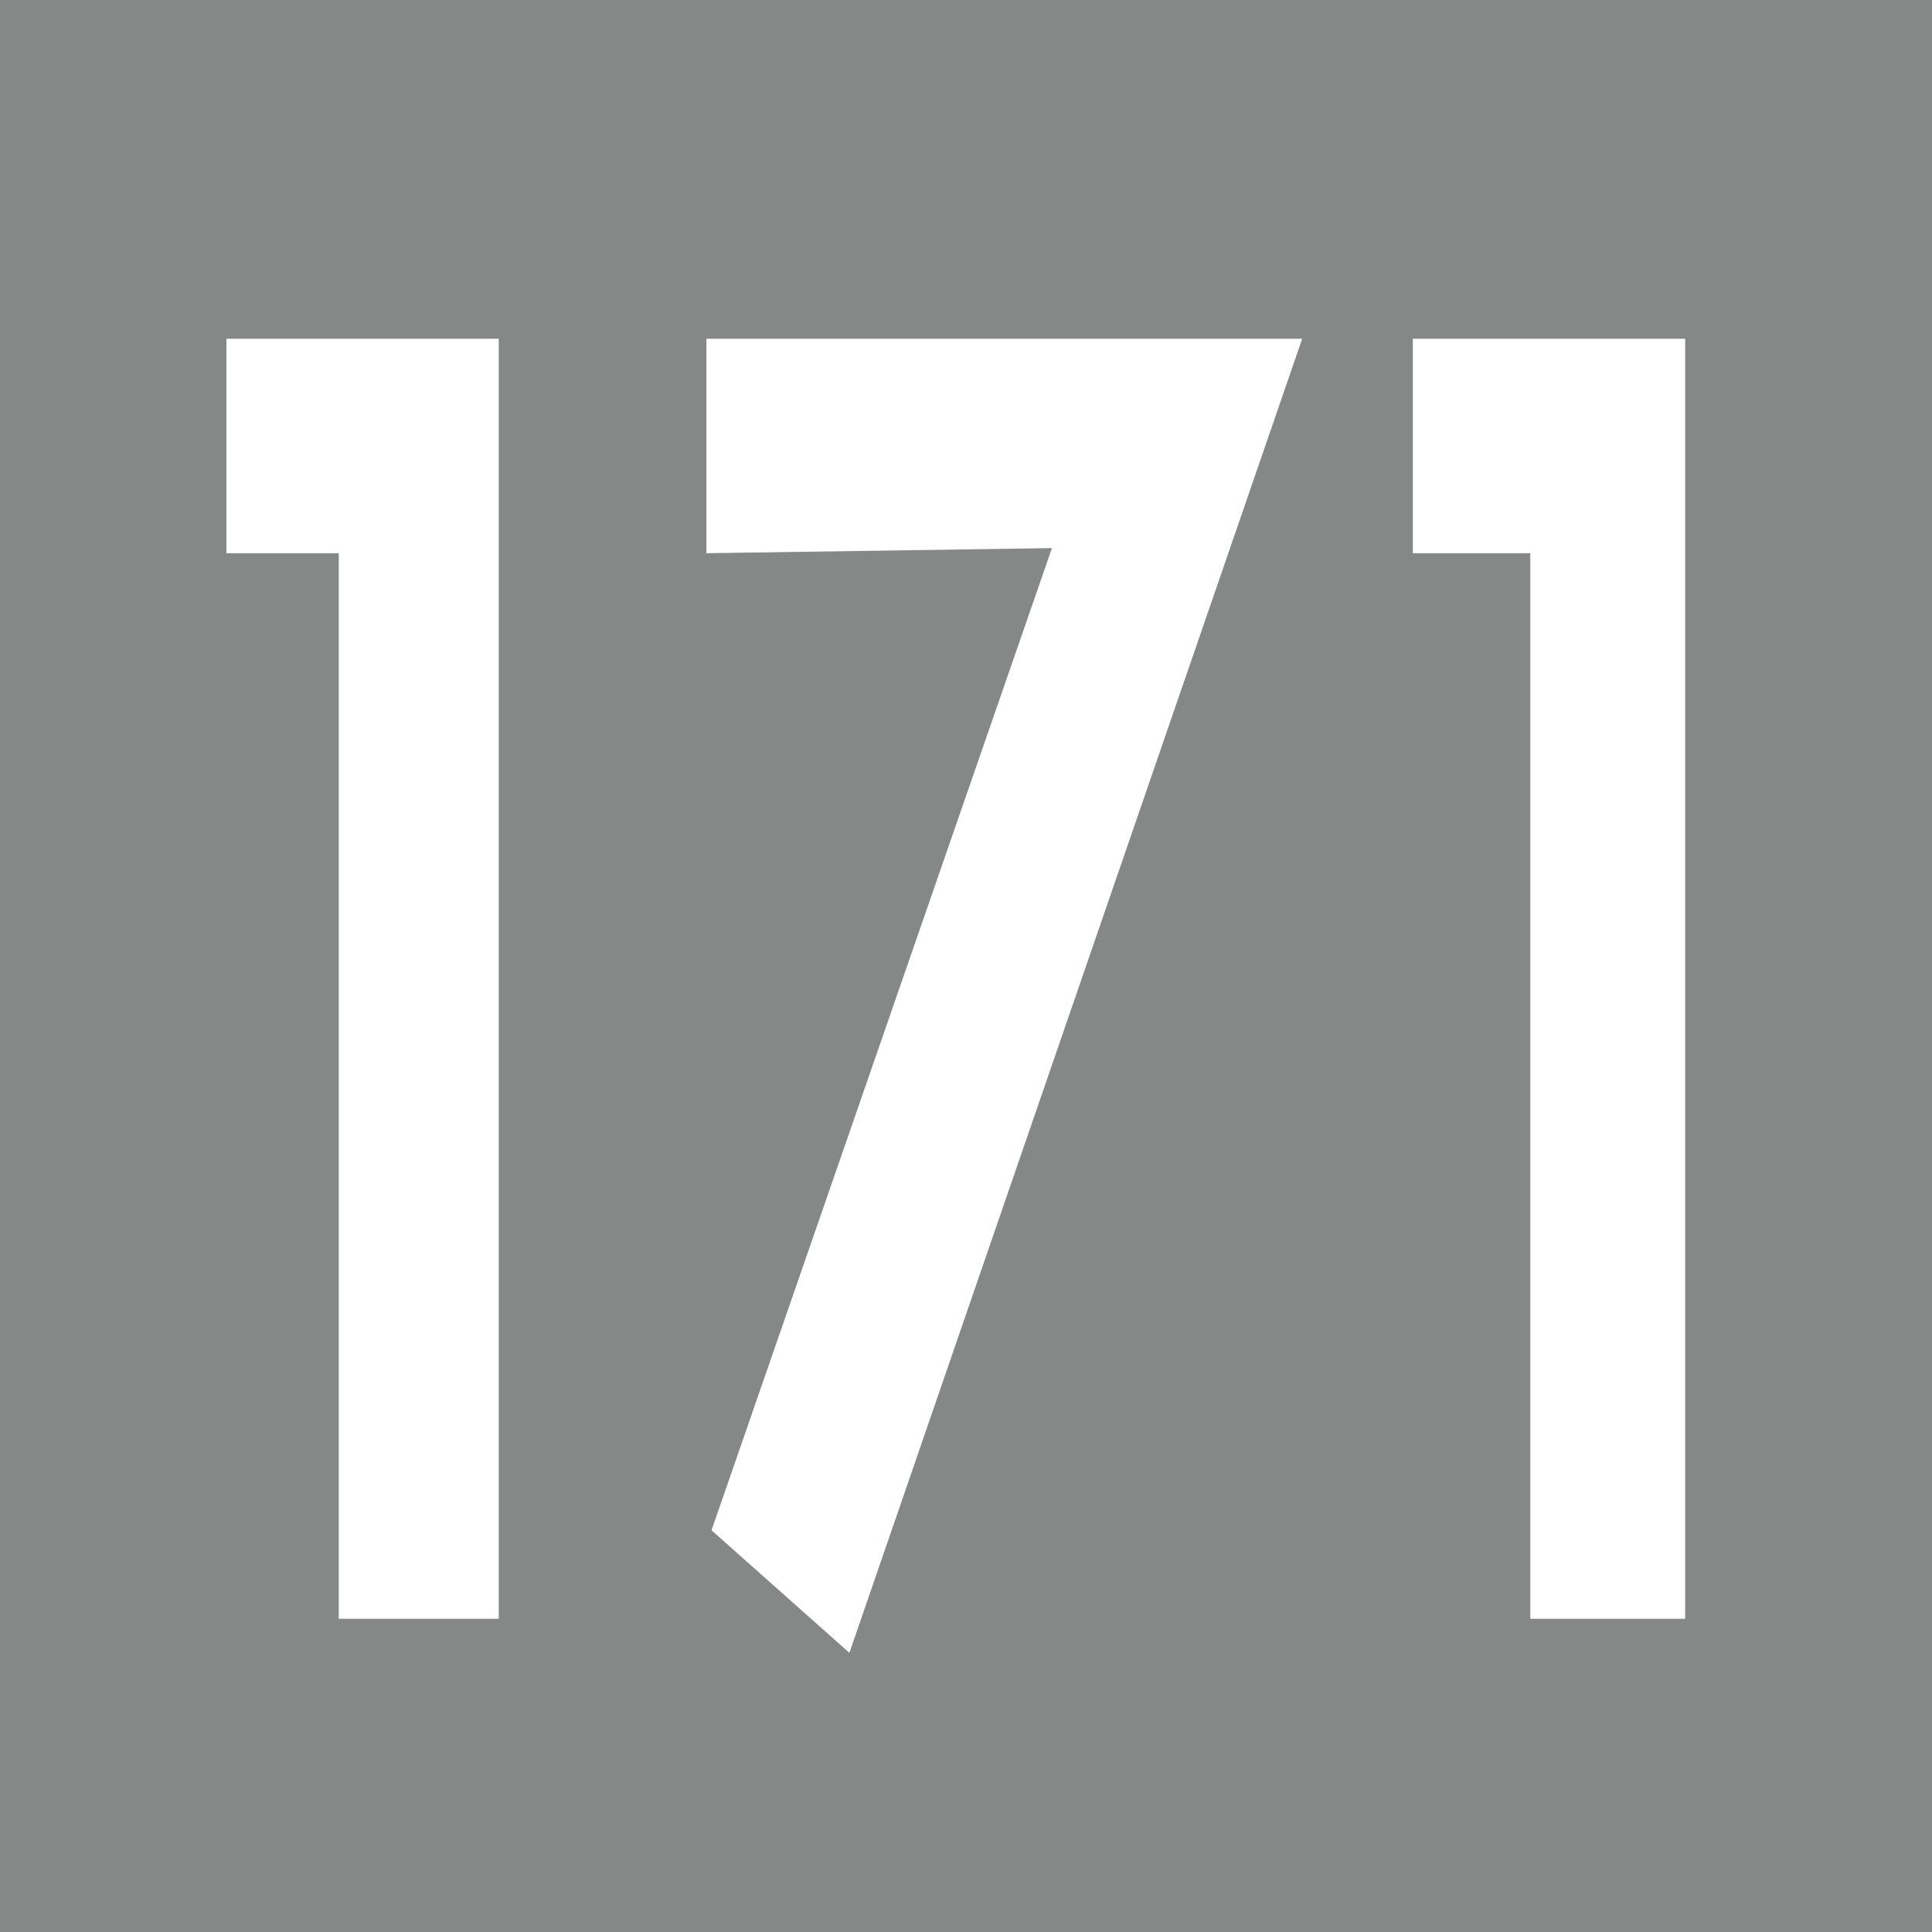 <svg id="Calque_1" data-name="Calque 1" xmlns="http://www.w3.org/2000/svg" viewBox="0 0 11.35 11.35"><defs><style>.cls-1{fill:#868787;}.cls-2{fill:#fff;}</style></defs><rect class="cls-1" width="11.35" height="11.35"/><path class="cls-2" d="M1.34,3.26V2h1.6V9.52H2V3.26Z" transform="translate(-0.01 -0.01)"/><path class="cls-2" d="M4.16,3.26V2h3.5L5,9.72,4.19,9l2-5.77Z" transform="translate(-0.01 -0.01)"/><path class="cls-2" d="M8.31,3.26V2h1.6V9.52H9V3.26Z" transform="translate(-0.01 -0.01)"/></svg>